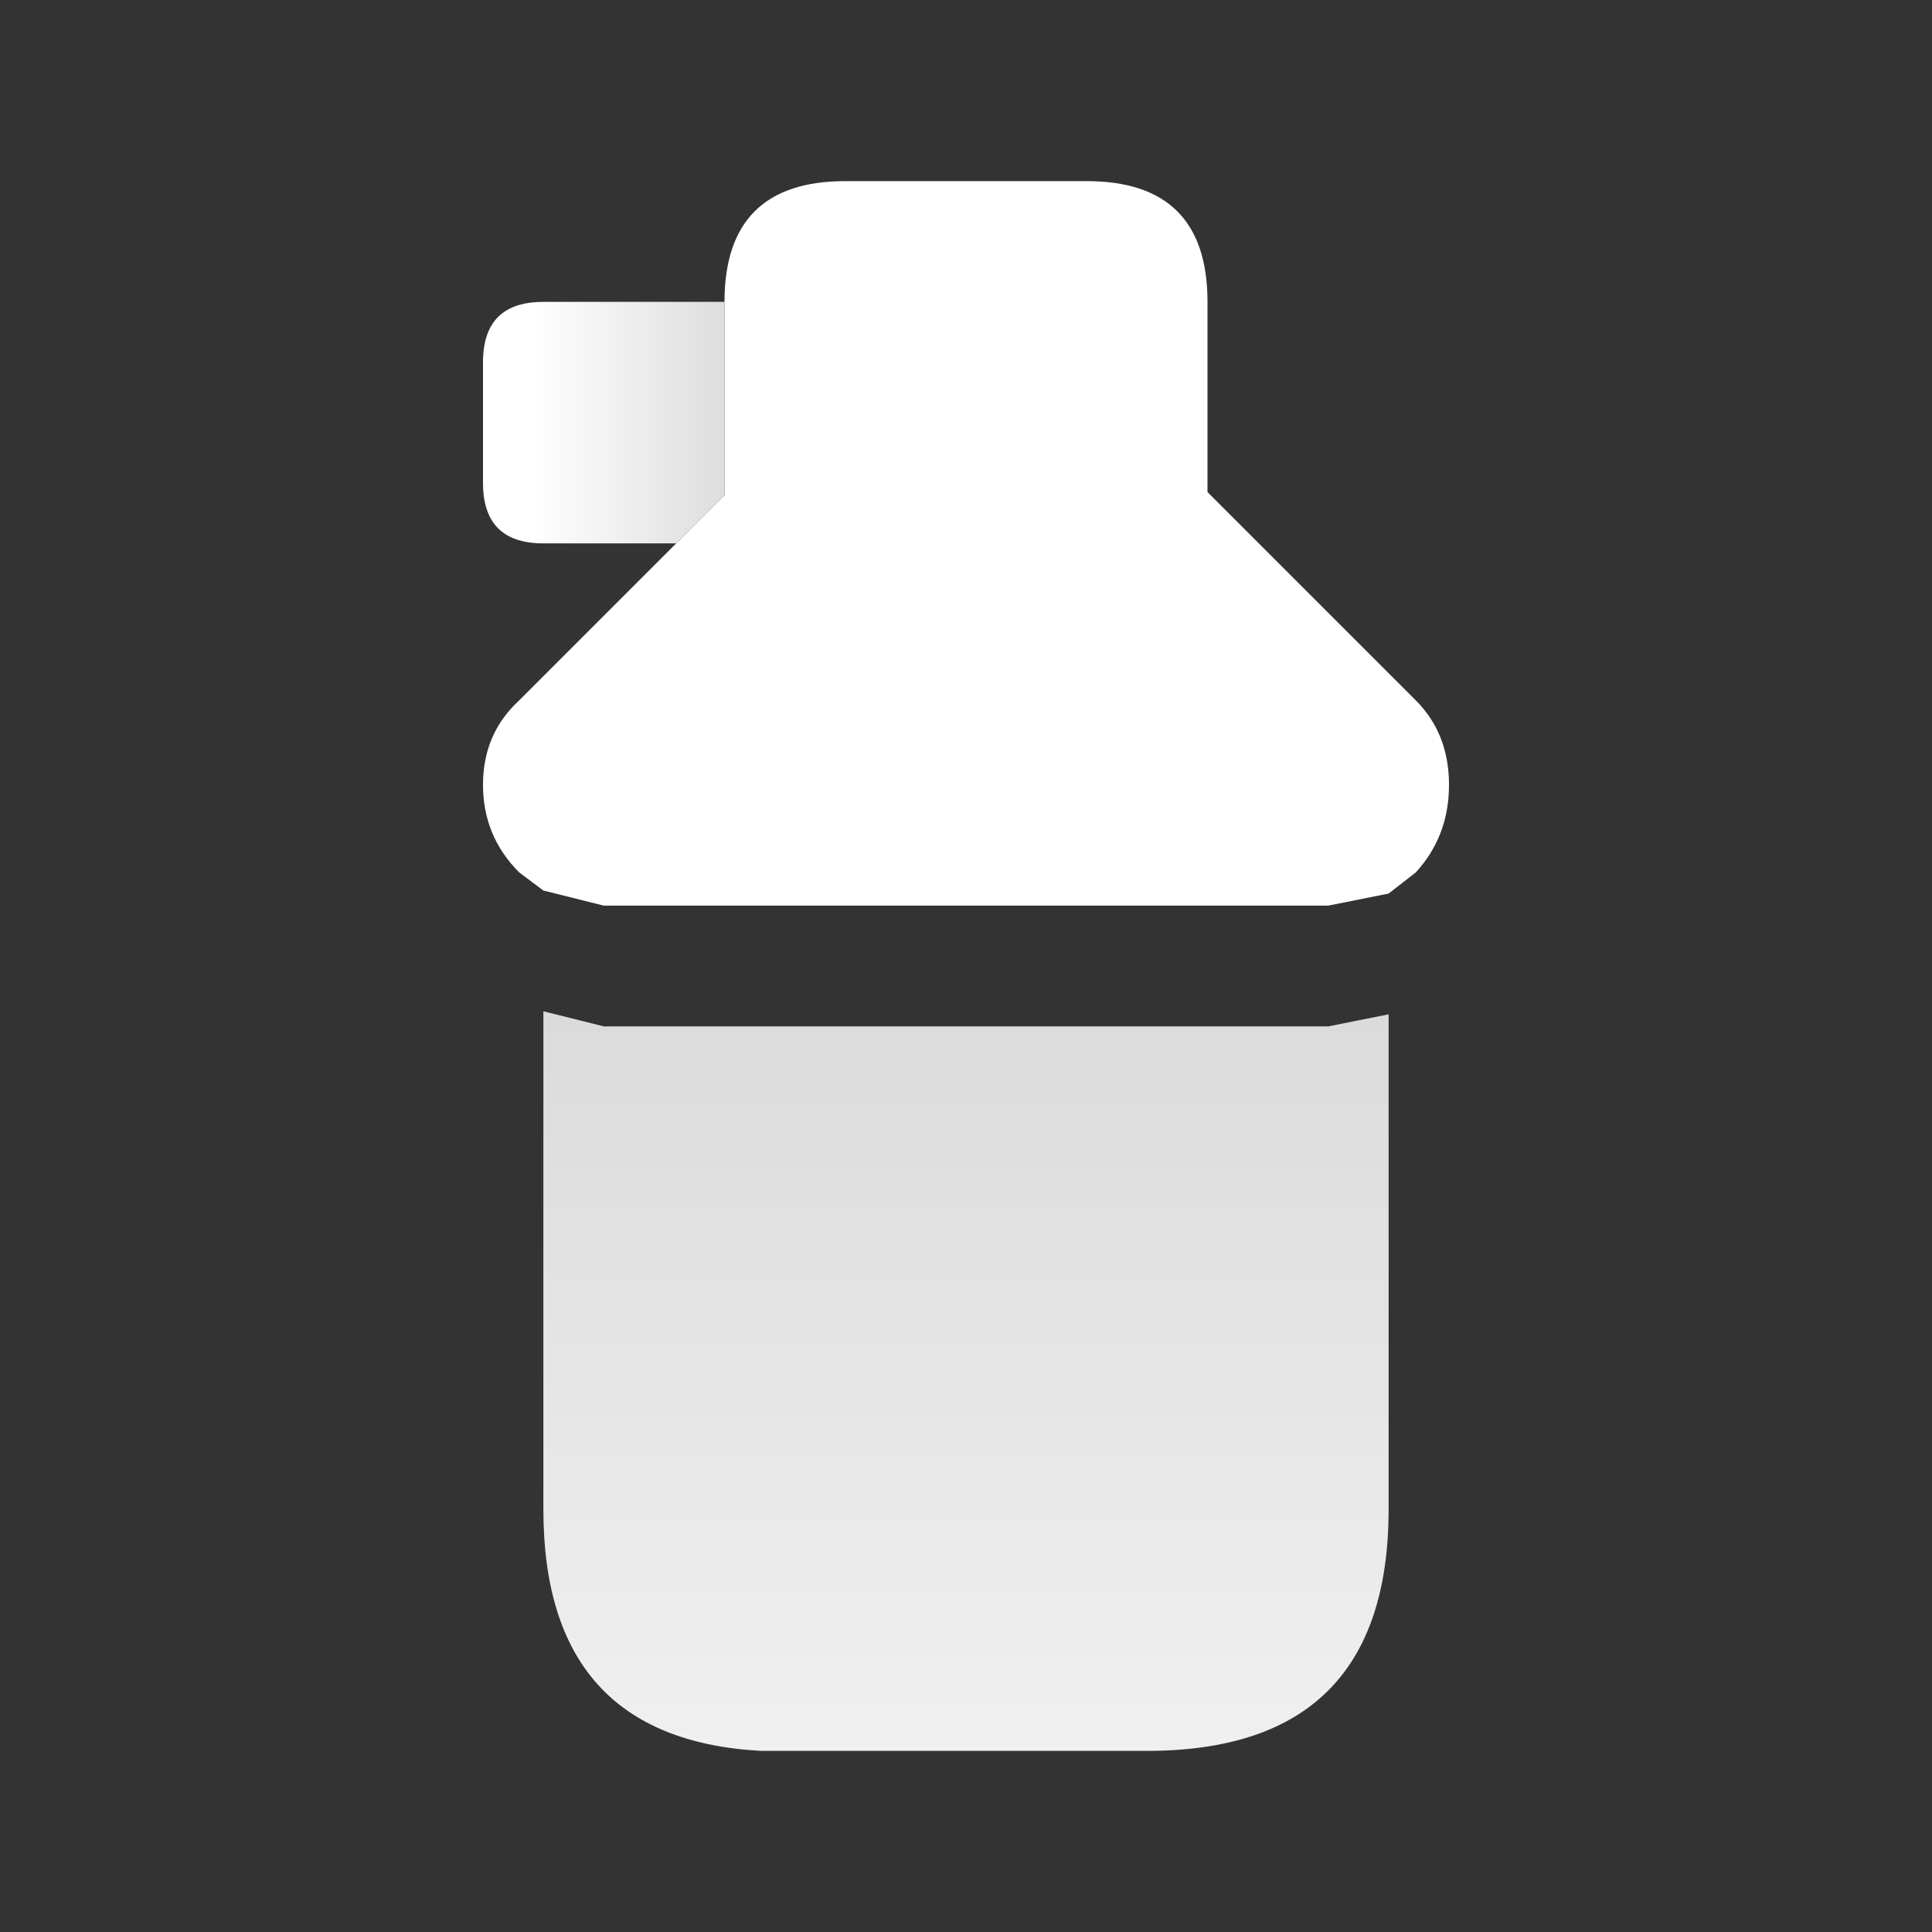 <svg width="32" height="32" xmlns="http://www.w3.org/2000/svg" xmlns:xlink="http://www.w3.org/1999/xlink">
  <rect width="100%" height="100%" fill="#333333" stroke="none"/>
  <defs>
    <linearGradient gradientUnits="userSpaceOnUse" x1="-819.2" x2="819.2" spreadMethod="pad" gradientTransform="matrix(0 -0.018 0.007 0 15.95 22.9)" id="gradient0">
      <stop offset="0" stop-color="#FFFFFF"/>
      <stop offset="1" stop-color="#CCCCCC"/>
    </linearGradient>
    <linearGradient gradientUnits="userSpaceOnUse" x1="-819.2" x2="819.2" spreadMethod="pad" gradientTransform="matrix(0.003 0 0 0.002 11.25 7.15)" id="gradient1">
      <stop offset="0" stop-color="#FFFFFF"/>
      <stop offset="1" stop-color="#CCCCCC"/>
    </linearGradient>
  </defs>
  <g>
    <path stroke="none" fill="#FFFFFF" d="M12 5 Q12 3 14 3 L18 3 Q20 3 20 5 L20 8.15 23.45 11.6 Q24 12.15 24 13 24 13.85 23.45 14.45 L23 14.8 22 15 10 15 9 14.75 8.6 14.45 Q8 13.85 8 13 8 12.15 8.6 11.6 L11.2 9 12 8.2 12 5"/>
    <path stroke="none" fill="url(#gradient0)" d="M23 25 Q23 29 19 29 L12.6 29 Q9 28.8 9 25 L9 17 9 16.75 10 17 22 17 23 16.8 23 17 23 25"/>
    <path stroke="none" fill="url(#gradient1)" d="M11.2 9 L9 9 Q8 9 8 8 L8 6 Q8 5 9 5 L12 5 12 8.2 11.2 9"/>
  </g>
</svg>